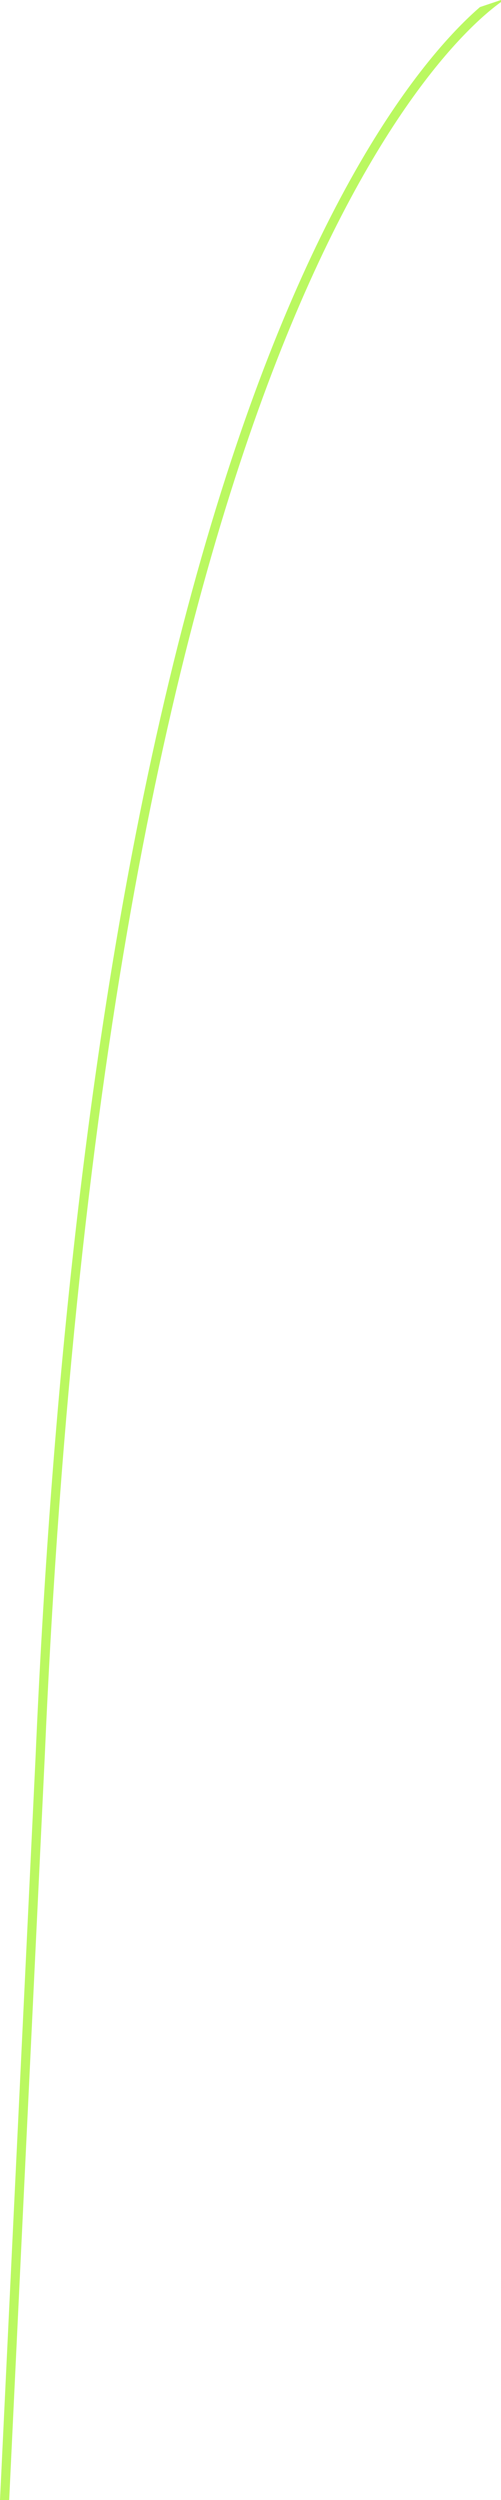 <?xml version="1.0" encoding="UTF-8"?>
<svg id="_レイヤー_1" data-name="レイヤー 1" xmlns="http://www.w3.org/2000/svg" viewBox="0 0 546.71 2723.08">
  <defs>
    <style>
      .cls-1 {
        fill: #baf860;
        stroke-width: 0px;
      }
    </style>
  </defs>
  <path class="cls-1" d="M523.74,7.71c-12,10.4-27.86,25.78-46.53,47.73-24.53,28.84-49.05,63.3-72.86,102.41-29.66,48.72-58.35,104.89-85.25,166.93-68.3,157.53-125.76,353.64-170.77,582.87-56.19,286.16-93.06,625.17-109.59,1007.57L0,2723.08h10.01l38.72-807.37C115.76,365.4,491.36,41.71,546.71,2.22V0l-22.97,7.71Z"/>
</svg>